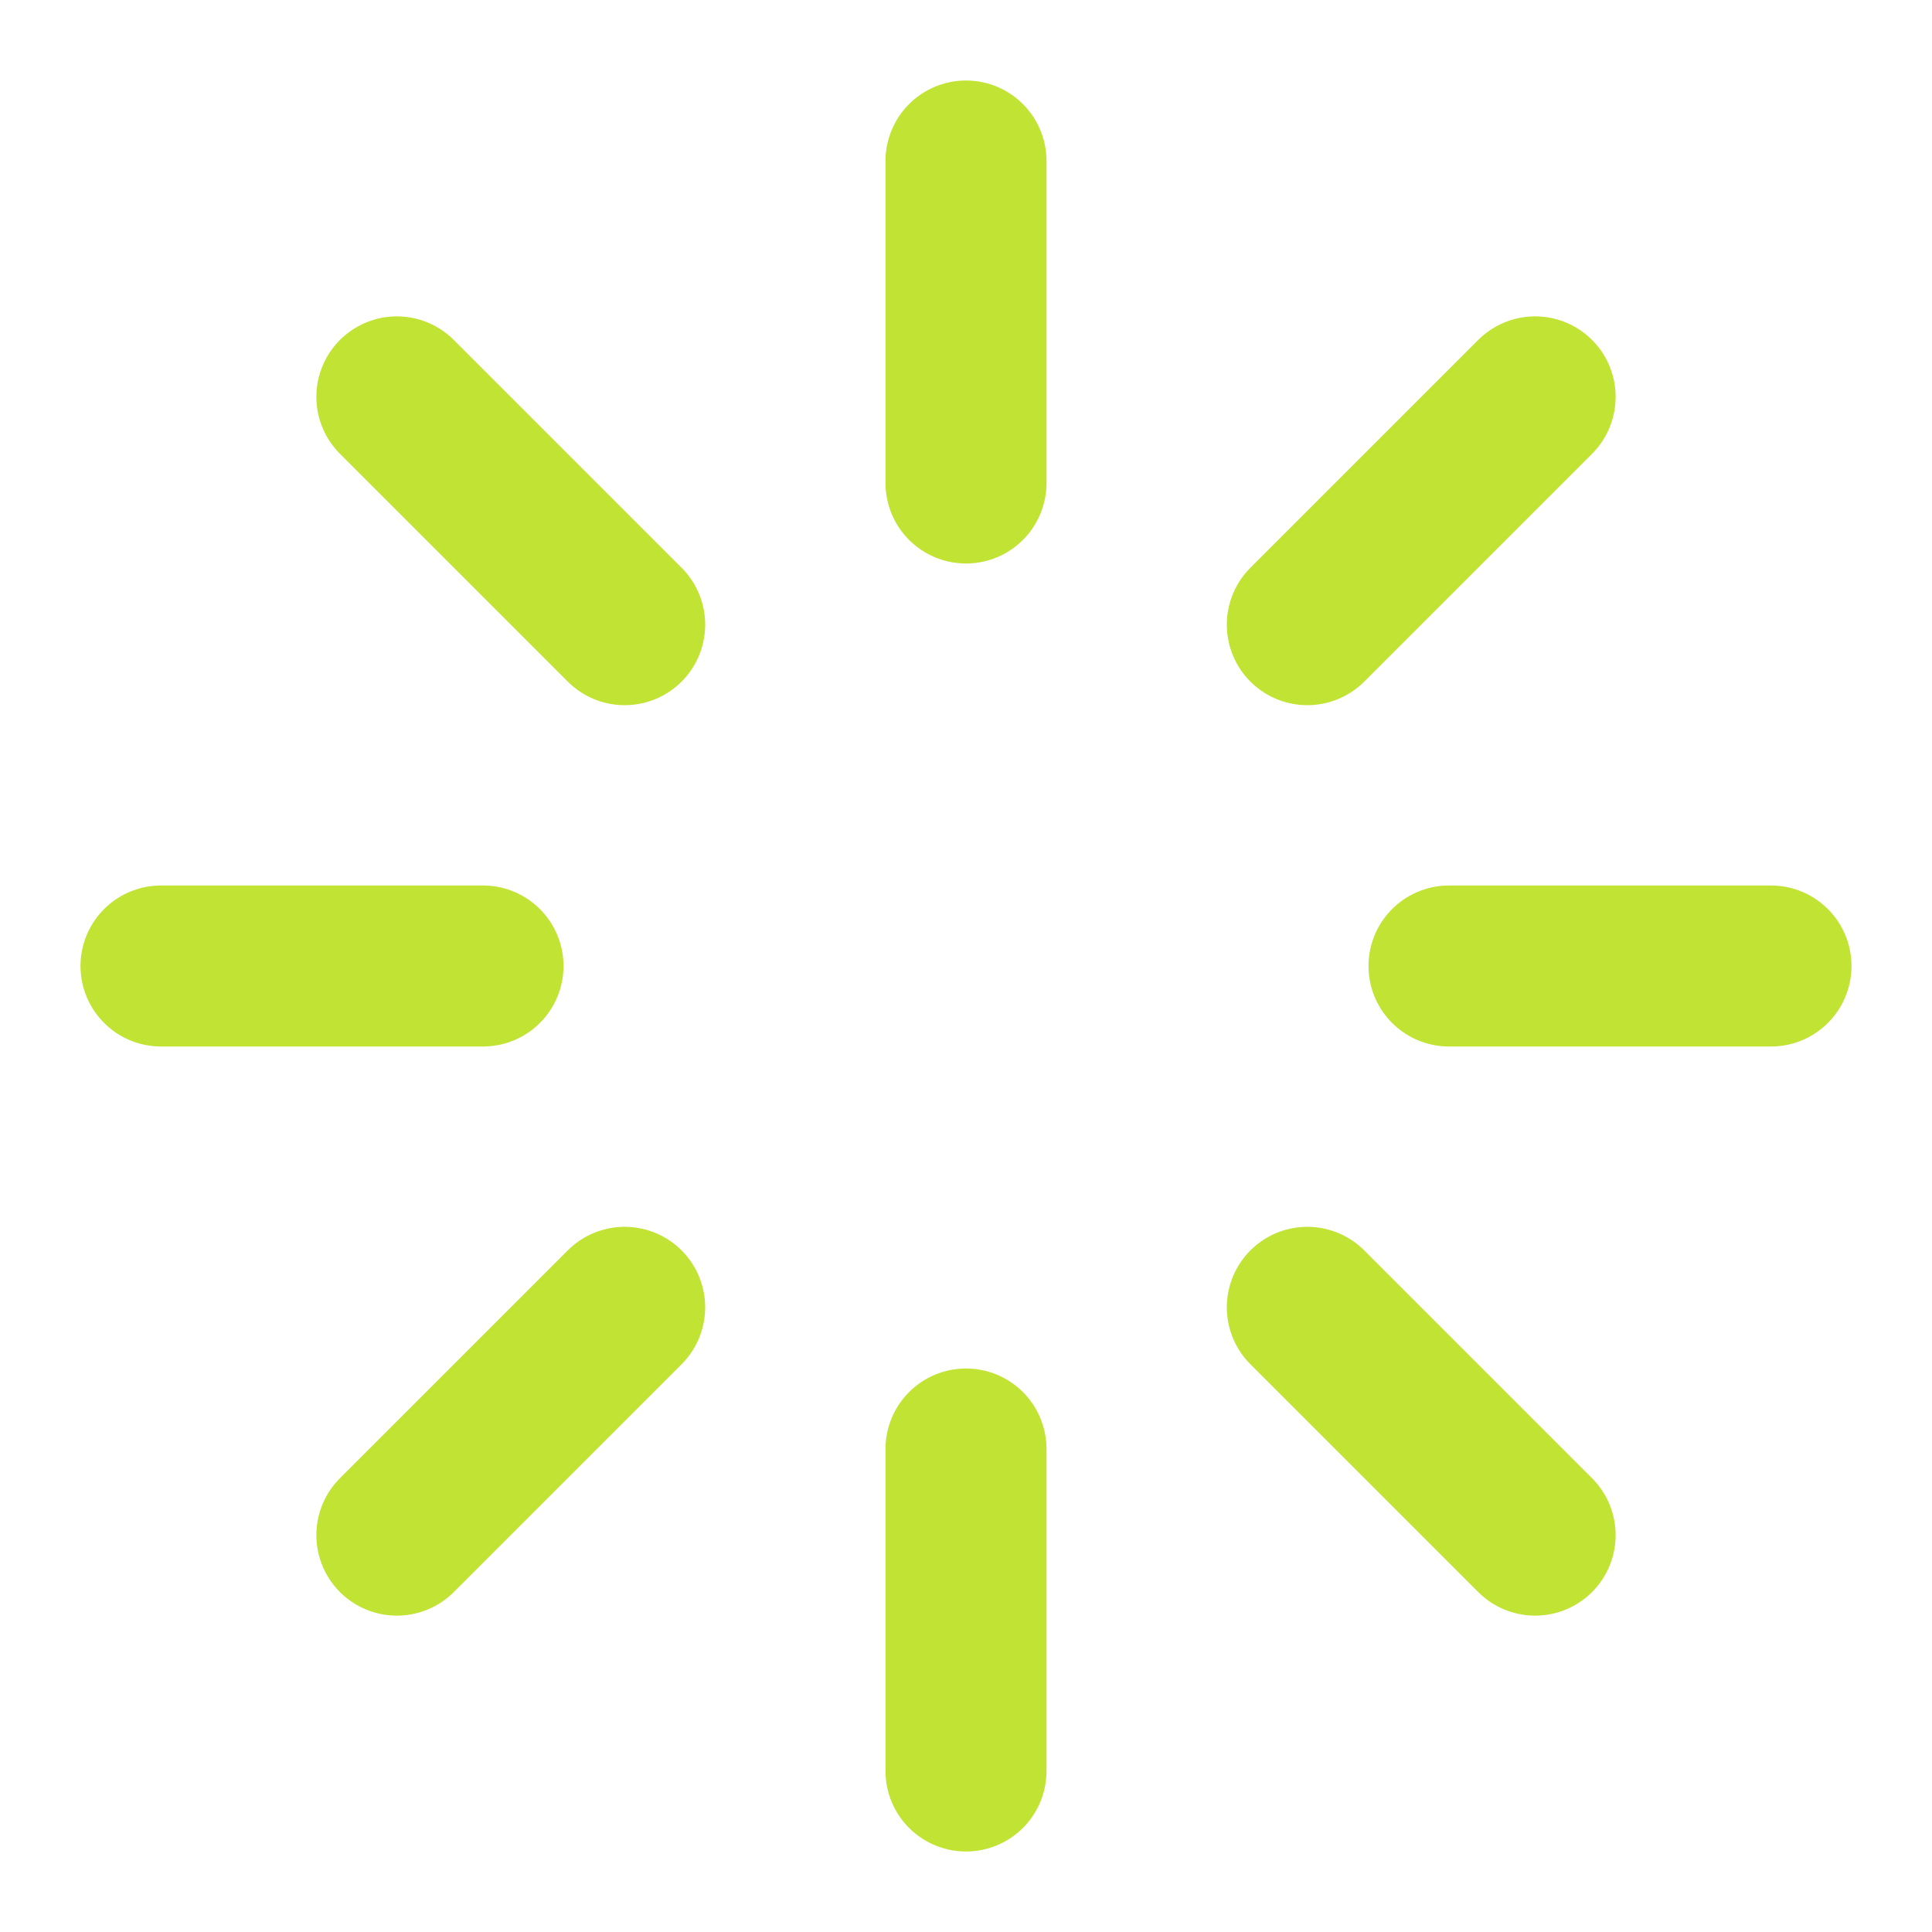 <svg width="24" height="24" viewBox="0 0 24 24" fill="none" xmlns="http://www.w3.org/2000/svg">
<path d="M12 2V6M12 18V22M4.93 4.93L7.76 7.76M16.24 16.24L19.07 19.07M2 12H6M18 12H22M4.93 19.07L7.76 16.24M16.24 7.76L19.07 4.93" stroke="#C1E333" stroke-width="2" stroke-linecap="round" stroke-linejoin="round"/>
</svg>
